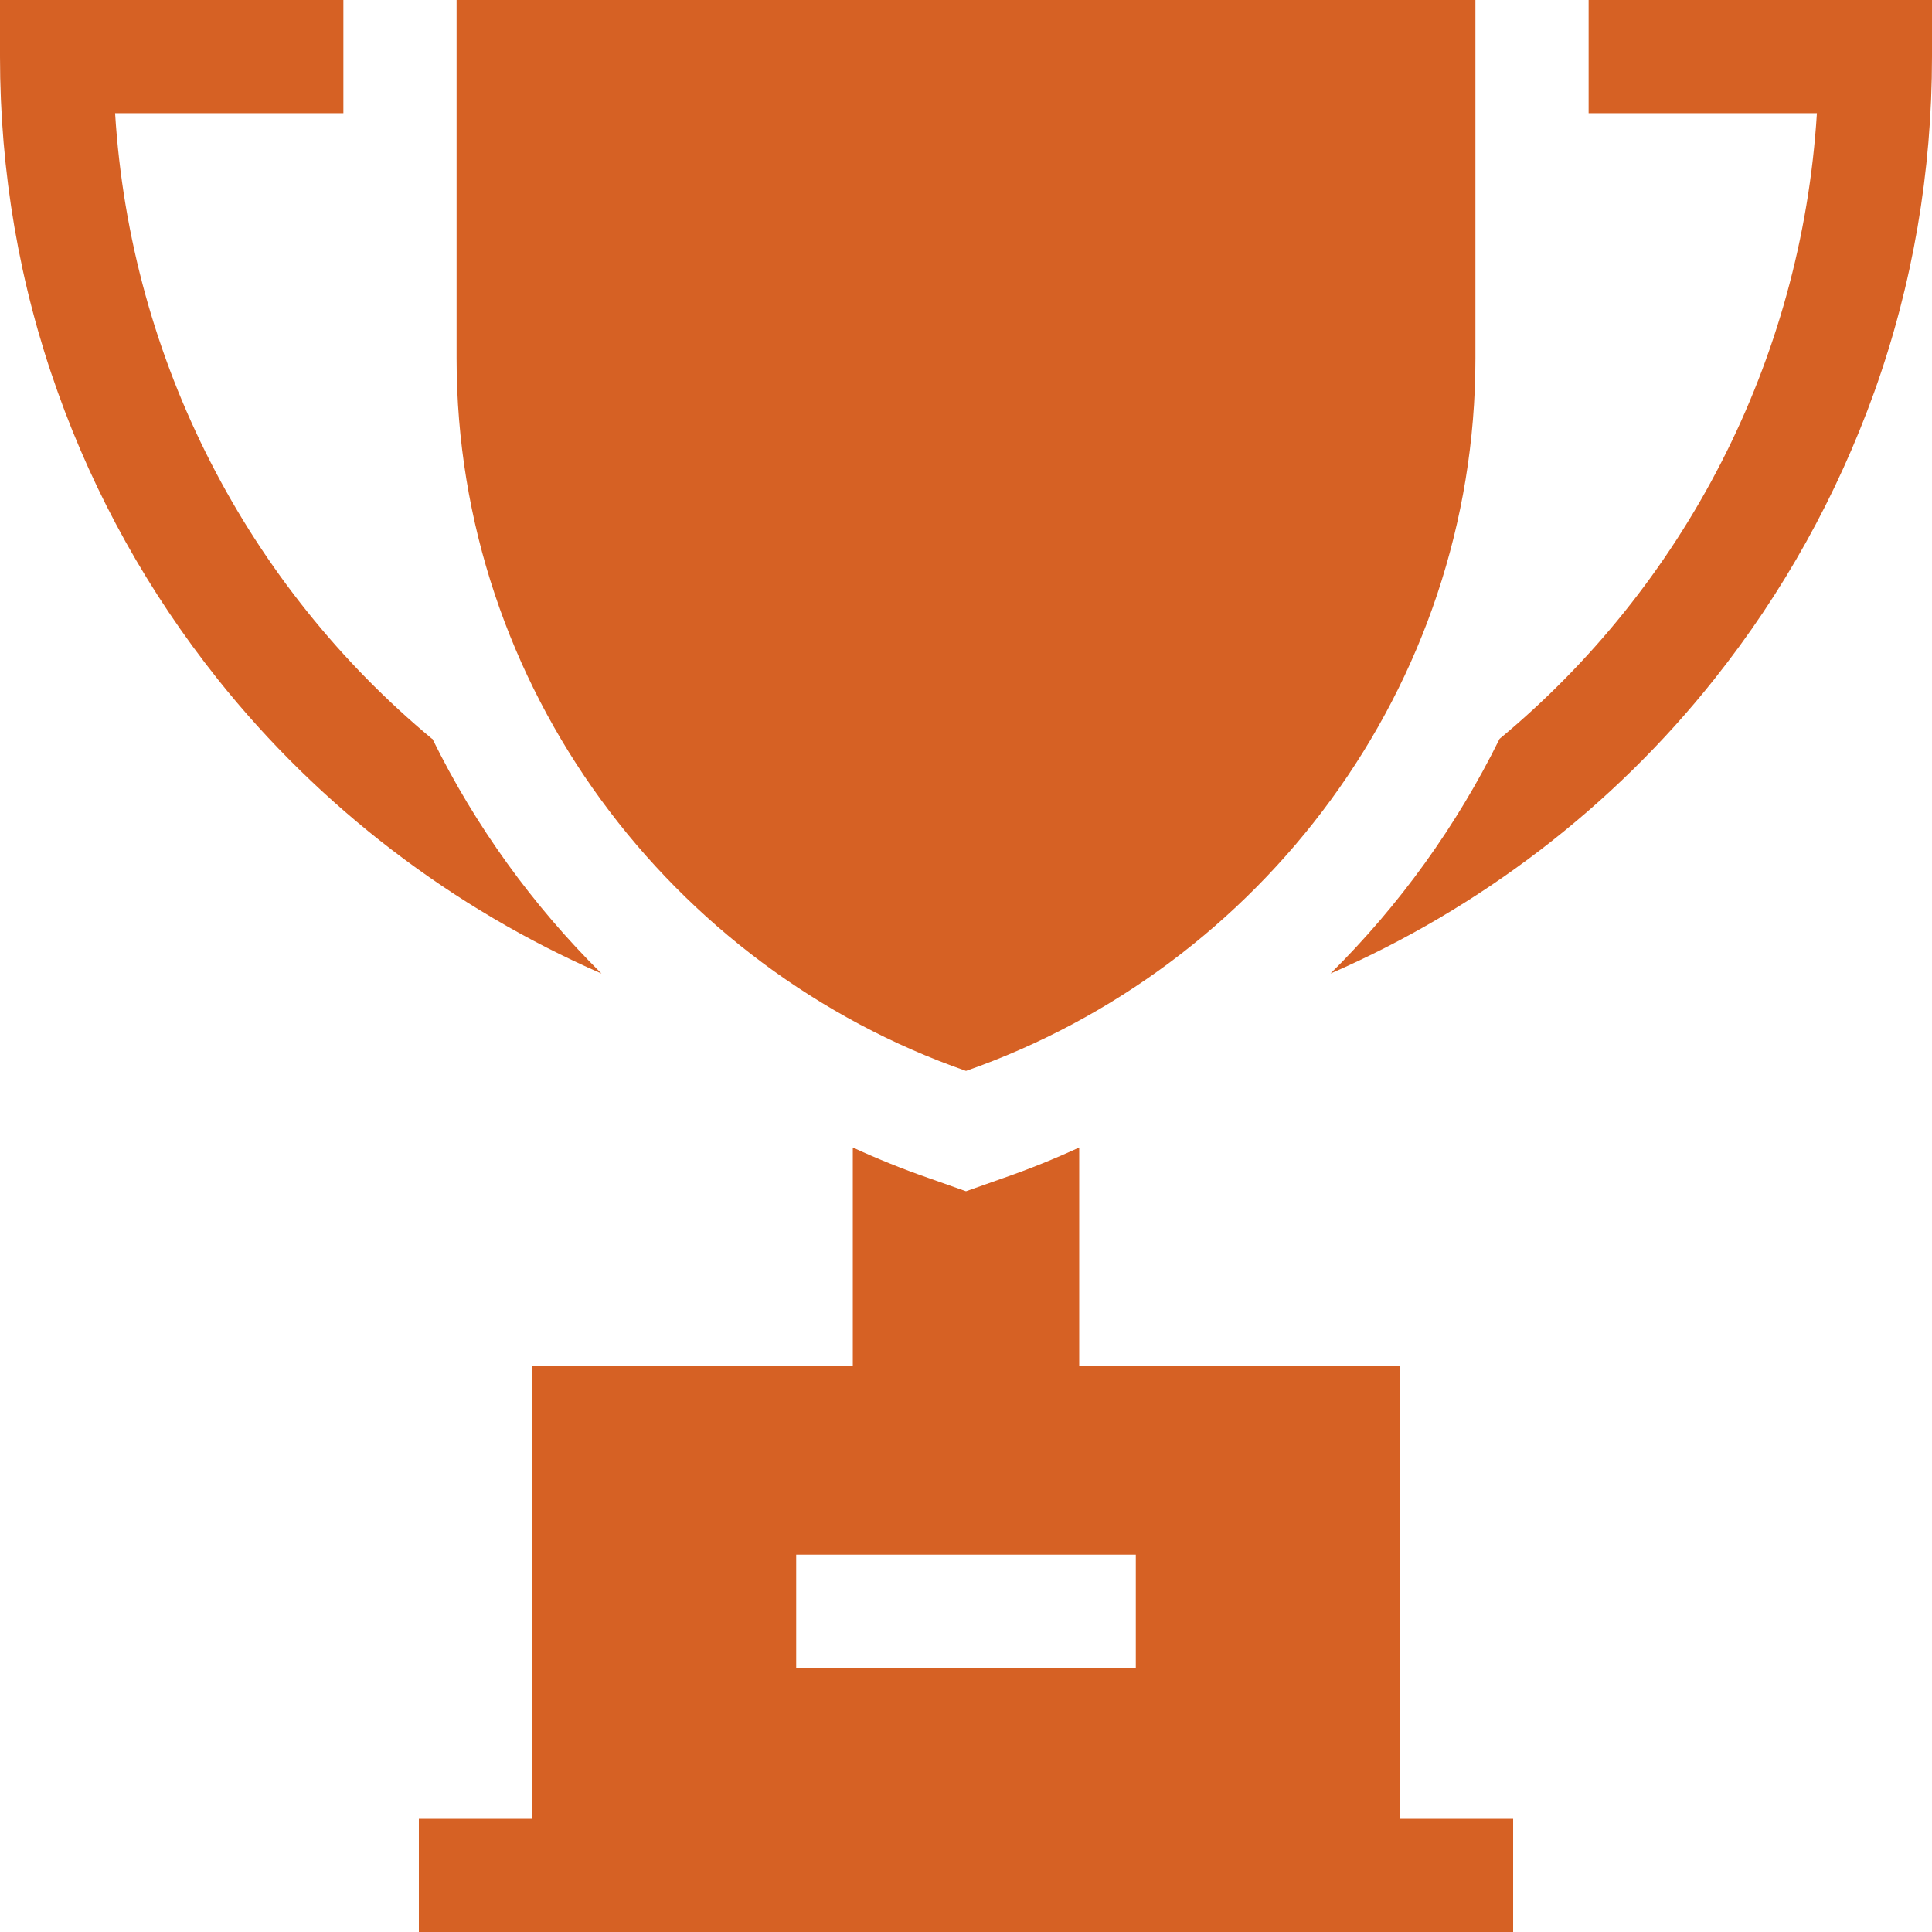 <svg xmlns="http://www.w3.org/2000/svg" id="Capa_1" data-name="Capa 1" viewBox="0 0 512 512"><path d="M121,0v95c0,87.3,57,161.6,135,188.8,78-27.3,135-101.5,135-188.8V0H121Z" fill="#d66124" stroke-width="0"></path><path d="M114.5,195.8C65.9,155.4,34.6,96,30.5,30h60.5V0H0v15c0,30.5,5.1,60.4,15.3,88.9,9.8,27.5,24.1,53.1,42.4,76.1,27.1,34,62.3,60.8,101.7,78-18.3-18.1-33.5-39.2-44.8-62.2Z" fill="#d66124" stroke-width="0"></path><path d="M421,0v30h60.5c-4.1,66-35.4,125.4-84.1,165.8-11.4,23.1-26.5,44.1-44.8,62.2,39.5-17.2,74.7-44,101.7-78,18.3-23,32.5-48.6,42.4-76.1,10.2-28.5,15.3-58.4,15.3-88.9V0h-91Z" fill="#d66124" stroke-width="0"></path><path d="M371,482v-120h-85v-57.9c-6.5,3-13.2,5.7-20.1,8.1l-9.9,3.5-9.9-3.5c-6.9-2.4-13.6-5.1-20.1-8.1v57.9h-85v120h-30v30h290v-30h-30ZM301,442h-90v-30h90v30Z" fill="#d66124" stroke-width="0"></path></svg>